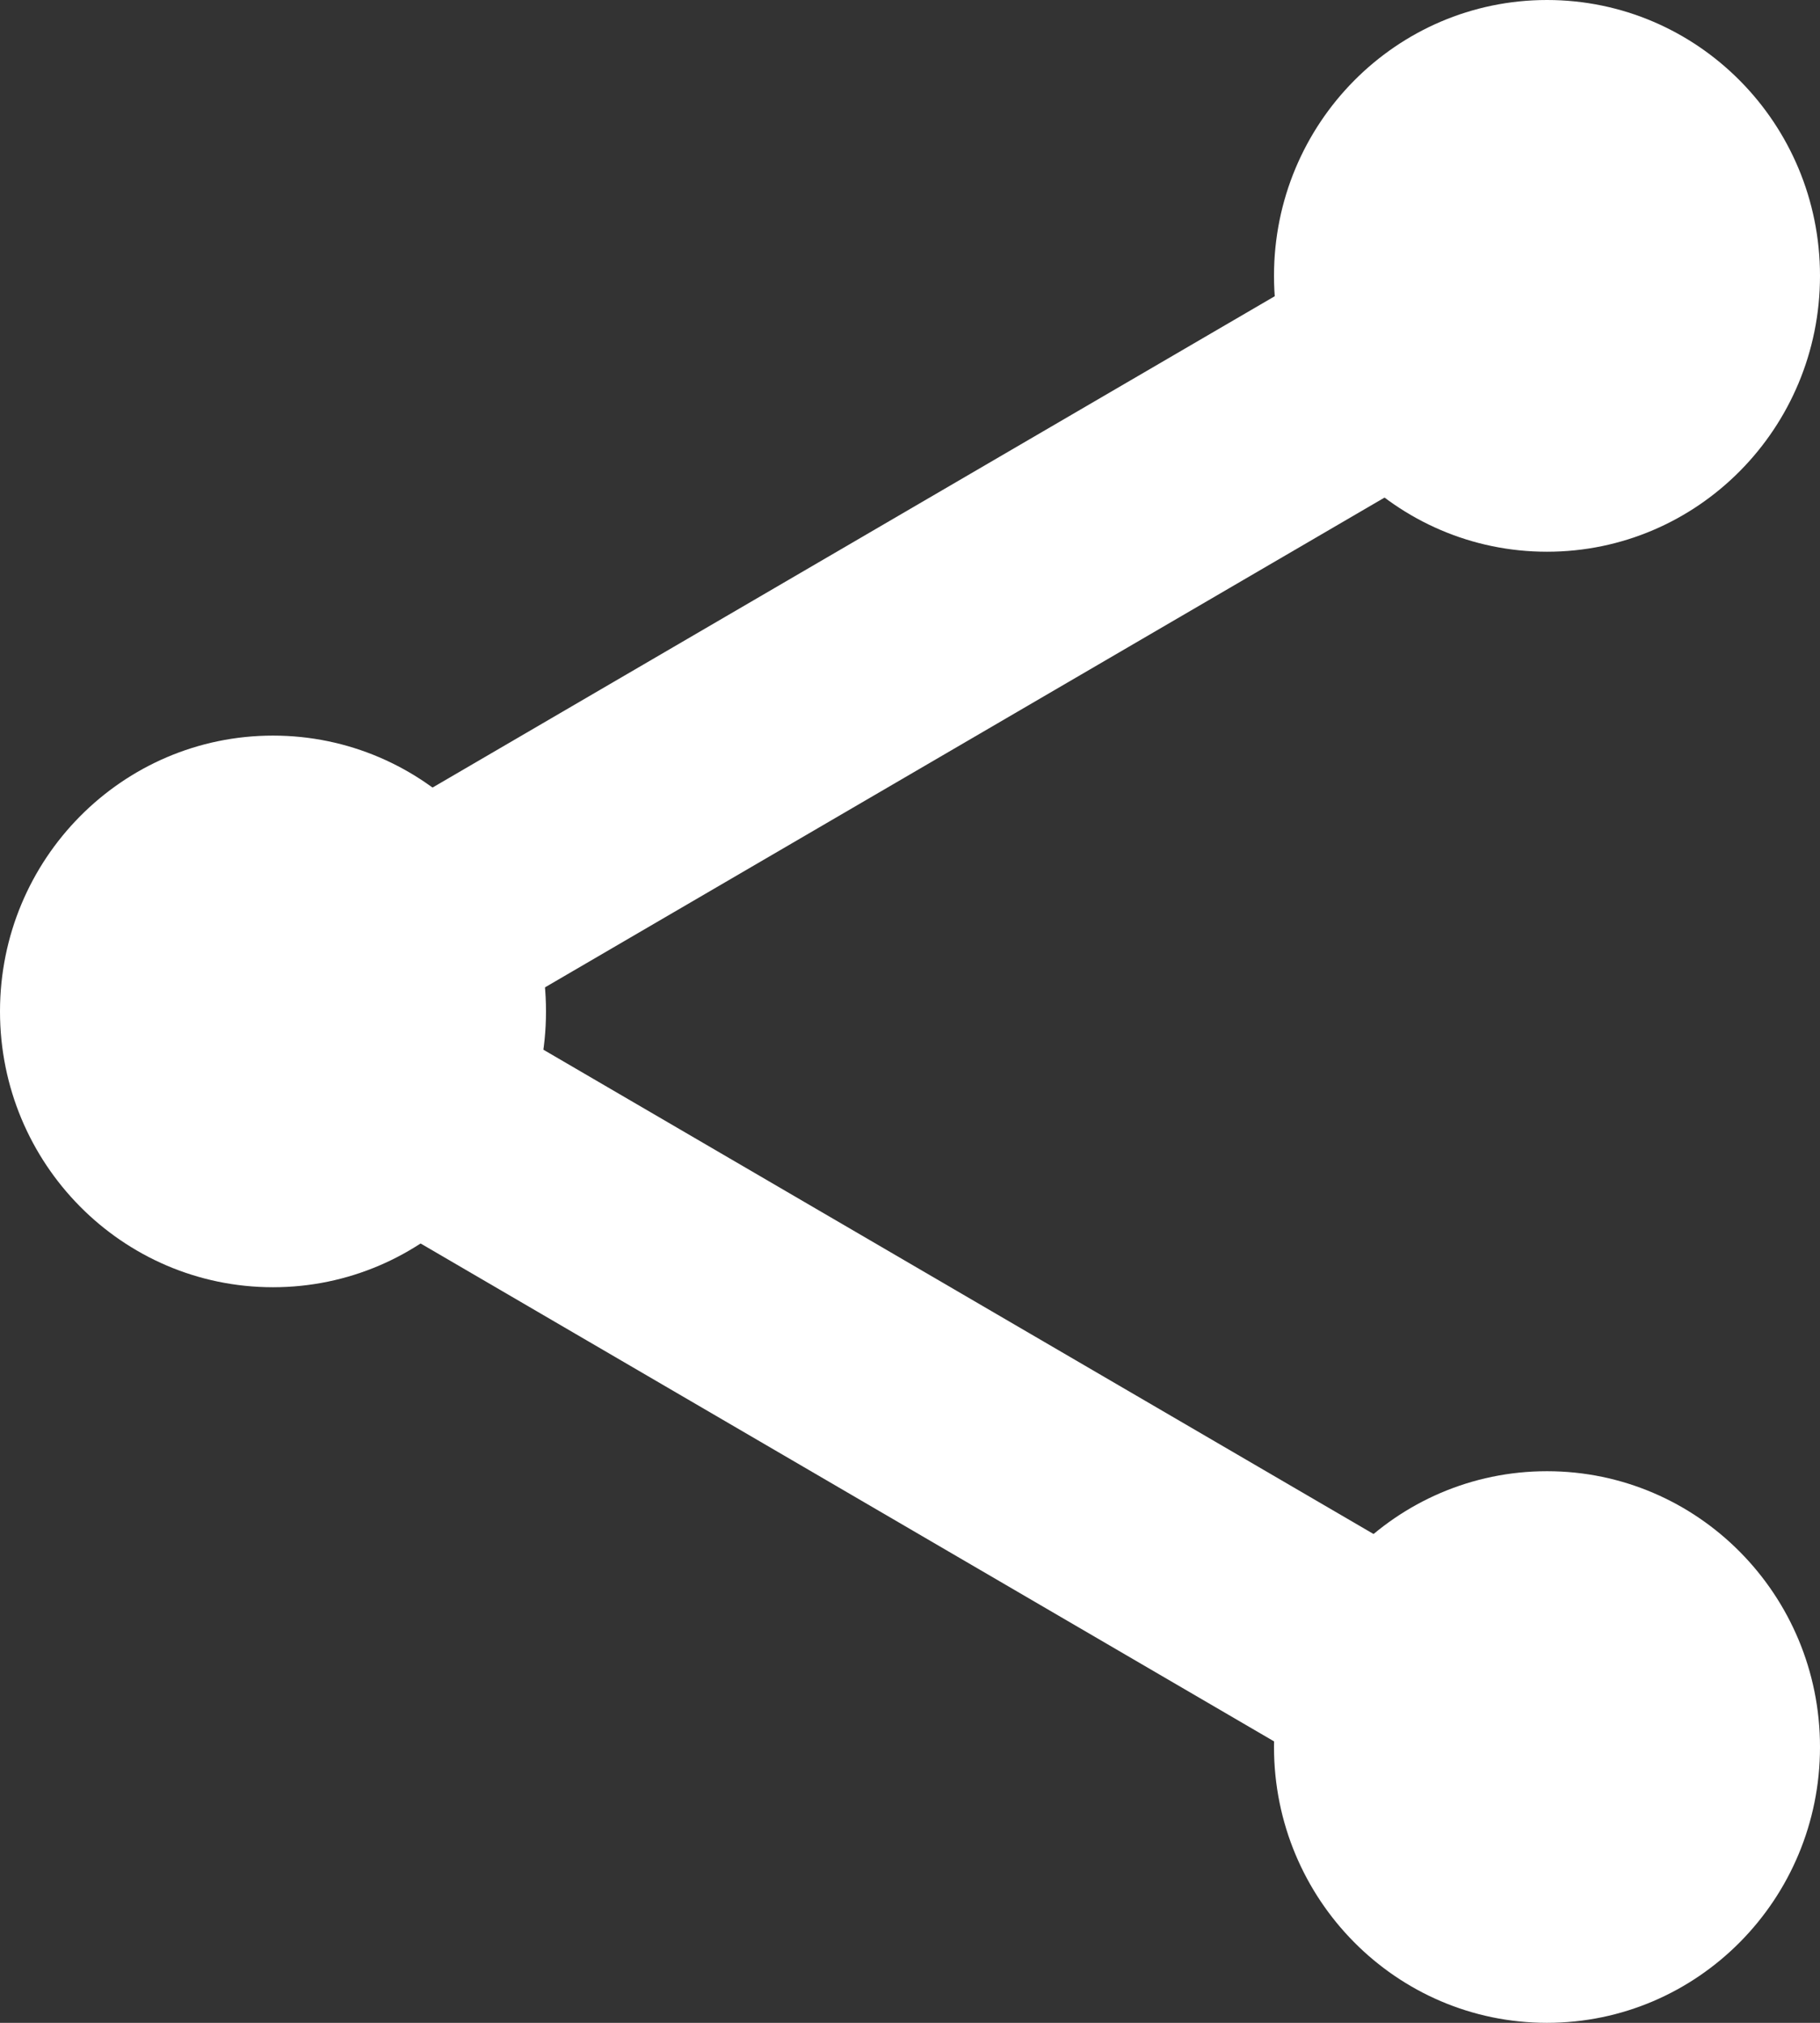 <svg width="18" height="20" viewBox="0 0 18 20" fill="none" xmlns="http://www.w3.org/2000/svg">
<rect x="0" y="0" width="18" height="20" fill="#333333" stroke="none"/>
<path fill-rule="evenodd" clip-rule="evenodd" d="M3.6 8.182L14.512 1.818L15.637 3.786L4.725 10.15L3.6 8.182Z" fill="white"/>
<path fill-rule="evenodd" clip-rule="evenodd" d="M4.725 10L15.637 16.364L14.512 18.332L3.6 11.968L4.725 10Z" fill="white"/>
<path d="M5.4 10C5.4 11.506 4.191 12.727 2.7 12.727C1.209 12.727 0 11.506 0 10C0 8.494 1.209 7.273 2.7 7.273C4.191 7.273 5.4 8.494 5.4 10Z" fill="white"/>
<path d="M18 2.727C18 4.234 16.791 5.455 15.3 5.455C13.809 5.455 12.6 4.234 12.6 2.727C12.6 1.221 13.809 0 15.3 0C16.791 0 18 1.221 18 2.727Z" fill="white"/>
<path d="M18 17.273C18 18.779 16.791 20 15.3 20C13.809 20 12.6 18.779 12.6 17.273C12.6 15.767 13.809 14.546 15.3 14.546C16.791 14.546 18 15.767 18 17.273Z" fill="white"/>
</svg>
